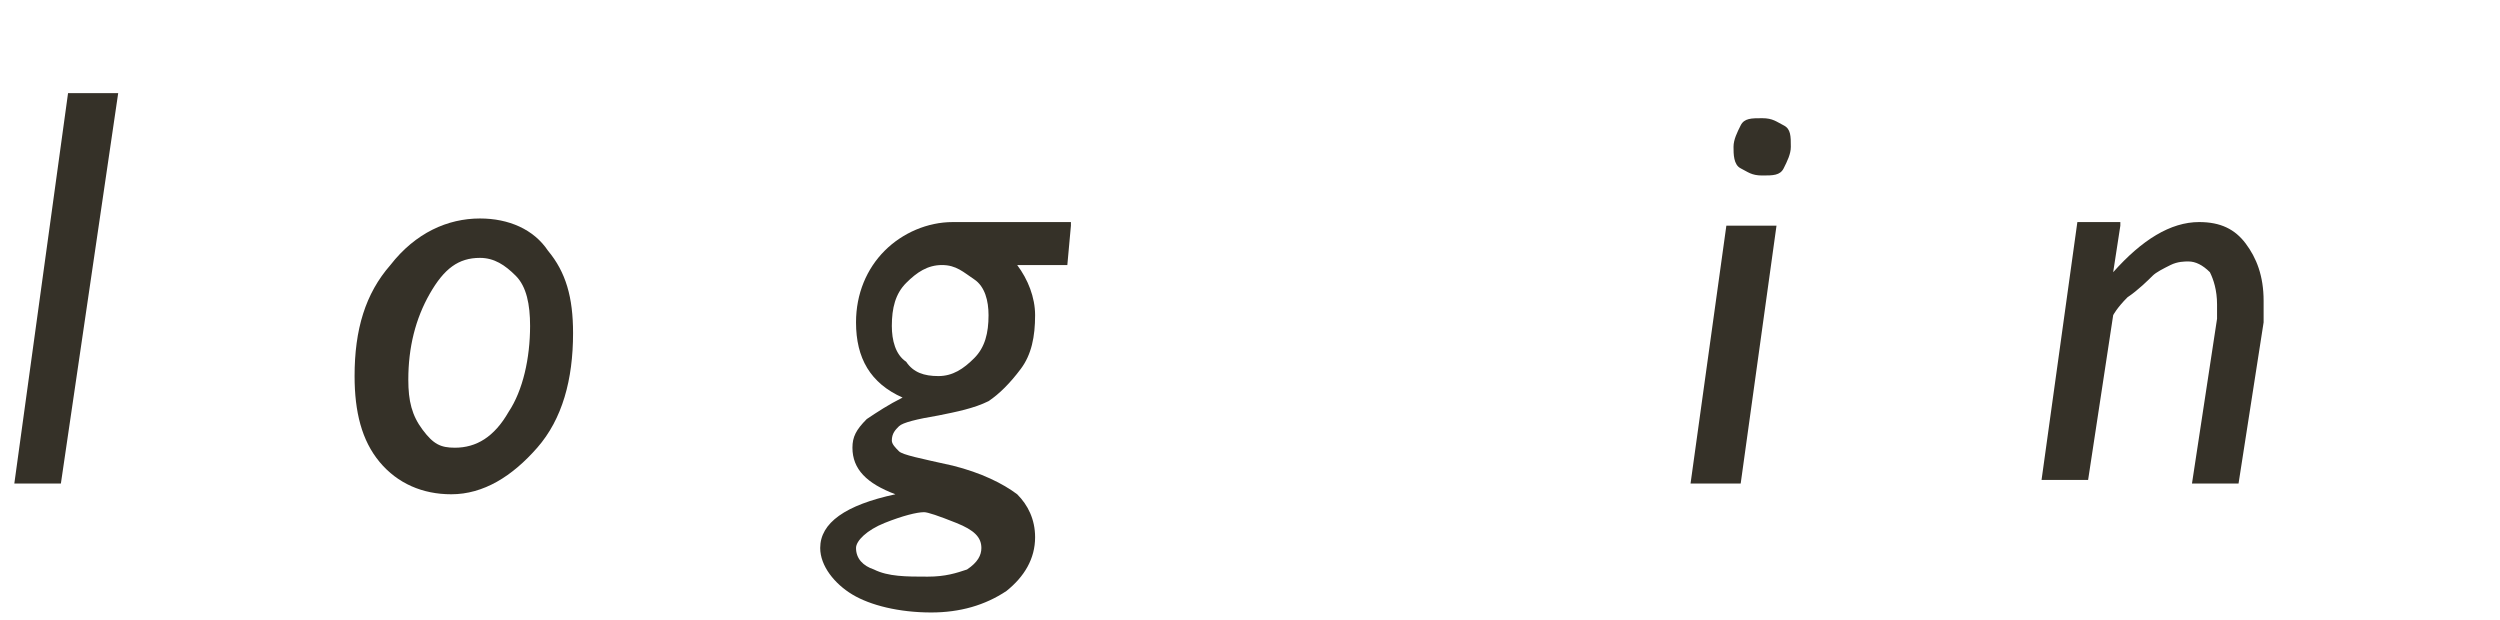 <?xml version="1.0" encoding="utf-8"?>
<!-- Generator: Adobe Illustrator 22.0.1, SVG Export Plug-In . SVG Version: 6.00 Build 0)  -->
<svg version="1.1" id="レイヤー_1" xmlns="http://www.w3.org/2000/svg" xmlns:xlink="http://www.w3.org/1999/xlink" x="0px"
	 y="0px" viewBox="0 0 69.8 17.3" style="enable-background:new 0 0 69.8 17.3;" xml:space="preserve">
<style type="text/css">
	.st0{enable-background:new    ;}
	.st1{fill:#353128;}
</style>
<title>text_login_black</title>
<g id="レイヤー_2_1_">
	<g id="MV">
		<g class="st0">
			<path class="st1" d="M3.3,2.6L1.7,13.5H0.4L1.9,2.6H3.3z"/>
			<path class="st1" d="M13.4,6.1c0.8,0,1.5,0.3,1.9,0.9c0.5,0.6,0.7,1.3,0.7,2.3c0,1.3-0.3,2.4-1,3.2s-1.5,1.3-2.4,1.3
				c-0.8,0-1.5-0.3-2-0.9c-0.5-0.6-0.7-1.4-0.7-2.4c0-1.3,0.3-2.3,1-3.1C11.6,6.5,12.5,6.1,13.4,6.1z M13.4,7.2c-0.6,0-1,0.3-1.4,1
				c-0.4,0.7-0.6,1.5-0.6,2.4c0,0.6,0.1,1,0.4,1.4s0.5,0.5,0.9,0.5c0.6,0,1.1-0.3,1.5-1c0.4-0.6,0.6-1.5,0.6-2.4
				c0-0.6-0.1-1.1-0.4-1.4S13.8,7.2,13.4,7.2z"/>
			<path class="st1" d="M29.9,6.3l-0.1,1.1h-1.4c0.3,0.4,0.5,0.9,0.5,1.4c0,0.6-0.1,1.1-0.4,1.5s-0.6,0.7-0.9,0.9
				c-0.4,0.2-0.9,0.3-1.4,0.4c-0.6,0.1-1,0.2-1.1,0.3s-0.2,0.2-0.2,0.4c0,0.1,0.1,0.2,0.2,0.3c0.1,0.1,0.6,0.2,1.5,0.4
				c0.8,0.2,1.4,0.5,1.8,0.8c0.3,0.3,0.5,0.7,0.5,1.2c0,0.6-0.3,1.1-0.8,1.5c-0.6,0.4-1.3,0.6-2.1,0.6c-0.9,0-1.7-0.2-2.2-0.5
				s-0.9-0.8-0.9-1.3c0-0.7,0.7-1.2,2.1-1.5c-0.8-0.3-1.2-0.7-1.2-1.3c0-0.3,0.1-0.5,0.4-0.8c0.3-0.2,0.6-0.4,1-0.6
				c-0.9-0.4-1.3-1.1-1.3-2.1c0-0.8,0.3-1.5,0.8-2s1.2-0.8,1.9-0.8H29.9z M25.9,16.1c0.5,0,0.8-0.1,1.1-0.2c0.3-0.2,0.4-0.4,0.4-0.6
				c0-0.3-0.2-0.5-0.7-0.7s-0.8-0.3-0.9-0.3c-0.2,0-0.6,0.1-1.1,0.3c-0.5,0.2-0.8,0.5-0.8,0.7c0,0.3,0.2,0.5,0.5,0.6
				C24.8,16.1,25.3,16.1,25.9,16.1z M26.2,10.5c0.4,0,0.7-0.2,1-0.5c0.3-0.3,0.4-0.7,0.4-1.2c0-0.4-0.1-0.8-0.4-1s-0.5-0.4-0.9-0.4
				c-0.4,0-0.7,0.2-1,0.5c-0.3,0.3-0.4,0.7-0.4,1.2c0,0.4,0.1,0.8,0.4,1C25.5,10.4,25.8,10.5,26.2,10.5z"/>
			<path class="st1" d="M49.6,6.3l-1,7.2h-1.4l1-7.2H49.6z M48.4,4.1c0-0.2,0.1-0.4,0.2-0.6s0.3-0.2,0.6-0.2s0.4,0.1,0.6,0.2
				S50,3.8,50,4.1c0,0.2-0.1,0.4-0.2,0.6s-0.3,0.2-0.6,0.2s-0.4-0.1-0.6-0.2S48.4,4.3,48.4,4.1z"/>
			<path class="st1" d="M59.2,6.3L59,7.6l0,0c0.8-0.9,1.6-1.4,2.4-1.4c0.6,0,1,0.2,1.3,0.6c0.3,0.4,0.5,0.9,0.5,1.6
				c0,0.2,0,0.4,0,0.6l-0.7,4.5h-1.3l0.7-4.6c0-0.2,0-0.3,0-0.4c0-0.4-0.1-0.7-0.2-0.9c-0.2-0.2-0.4-0.3-0.6-0.3
				c-0.1,0-0.3,0-0.5,0.1s-0.4,0.2-0.5,0.3s-0.4,0.4-0.7,0.6c-0.3,0.3-0.4,0.5-0.4,0.5l-0.7,4.6h-1.3l1-7.2H59.2z"/>
		</g>
	</g>
</g>
</svg>
